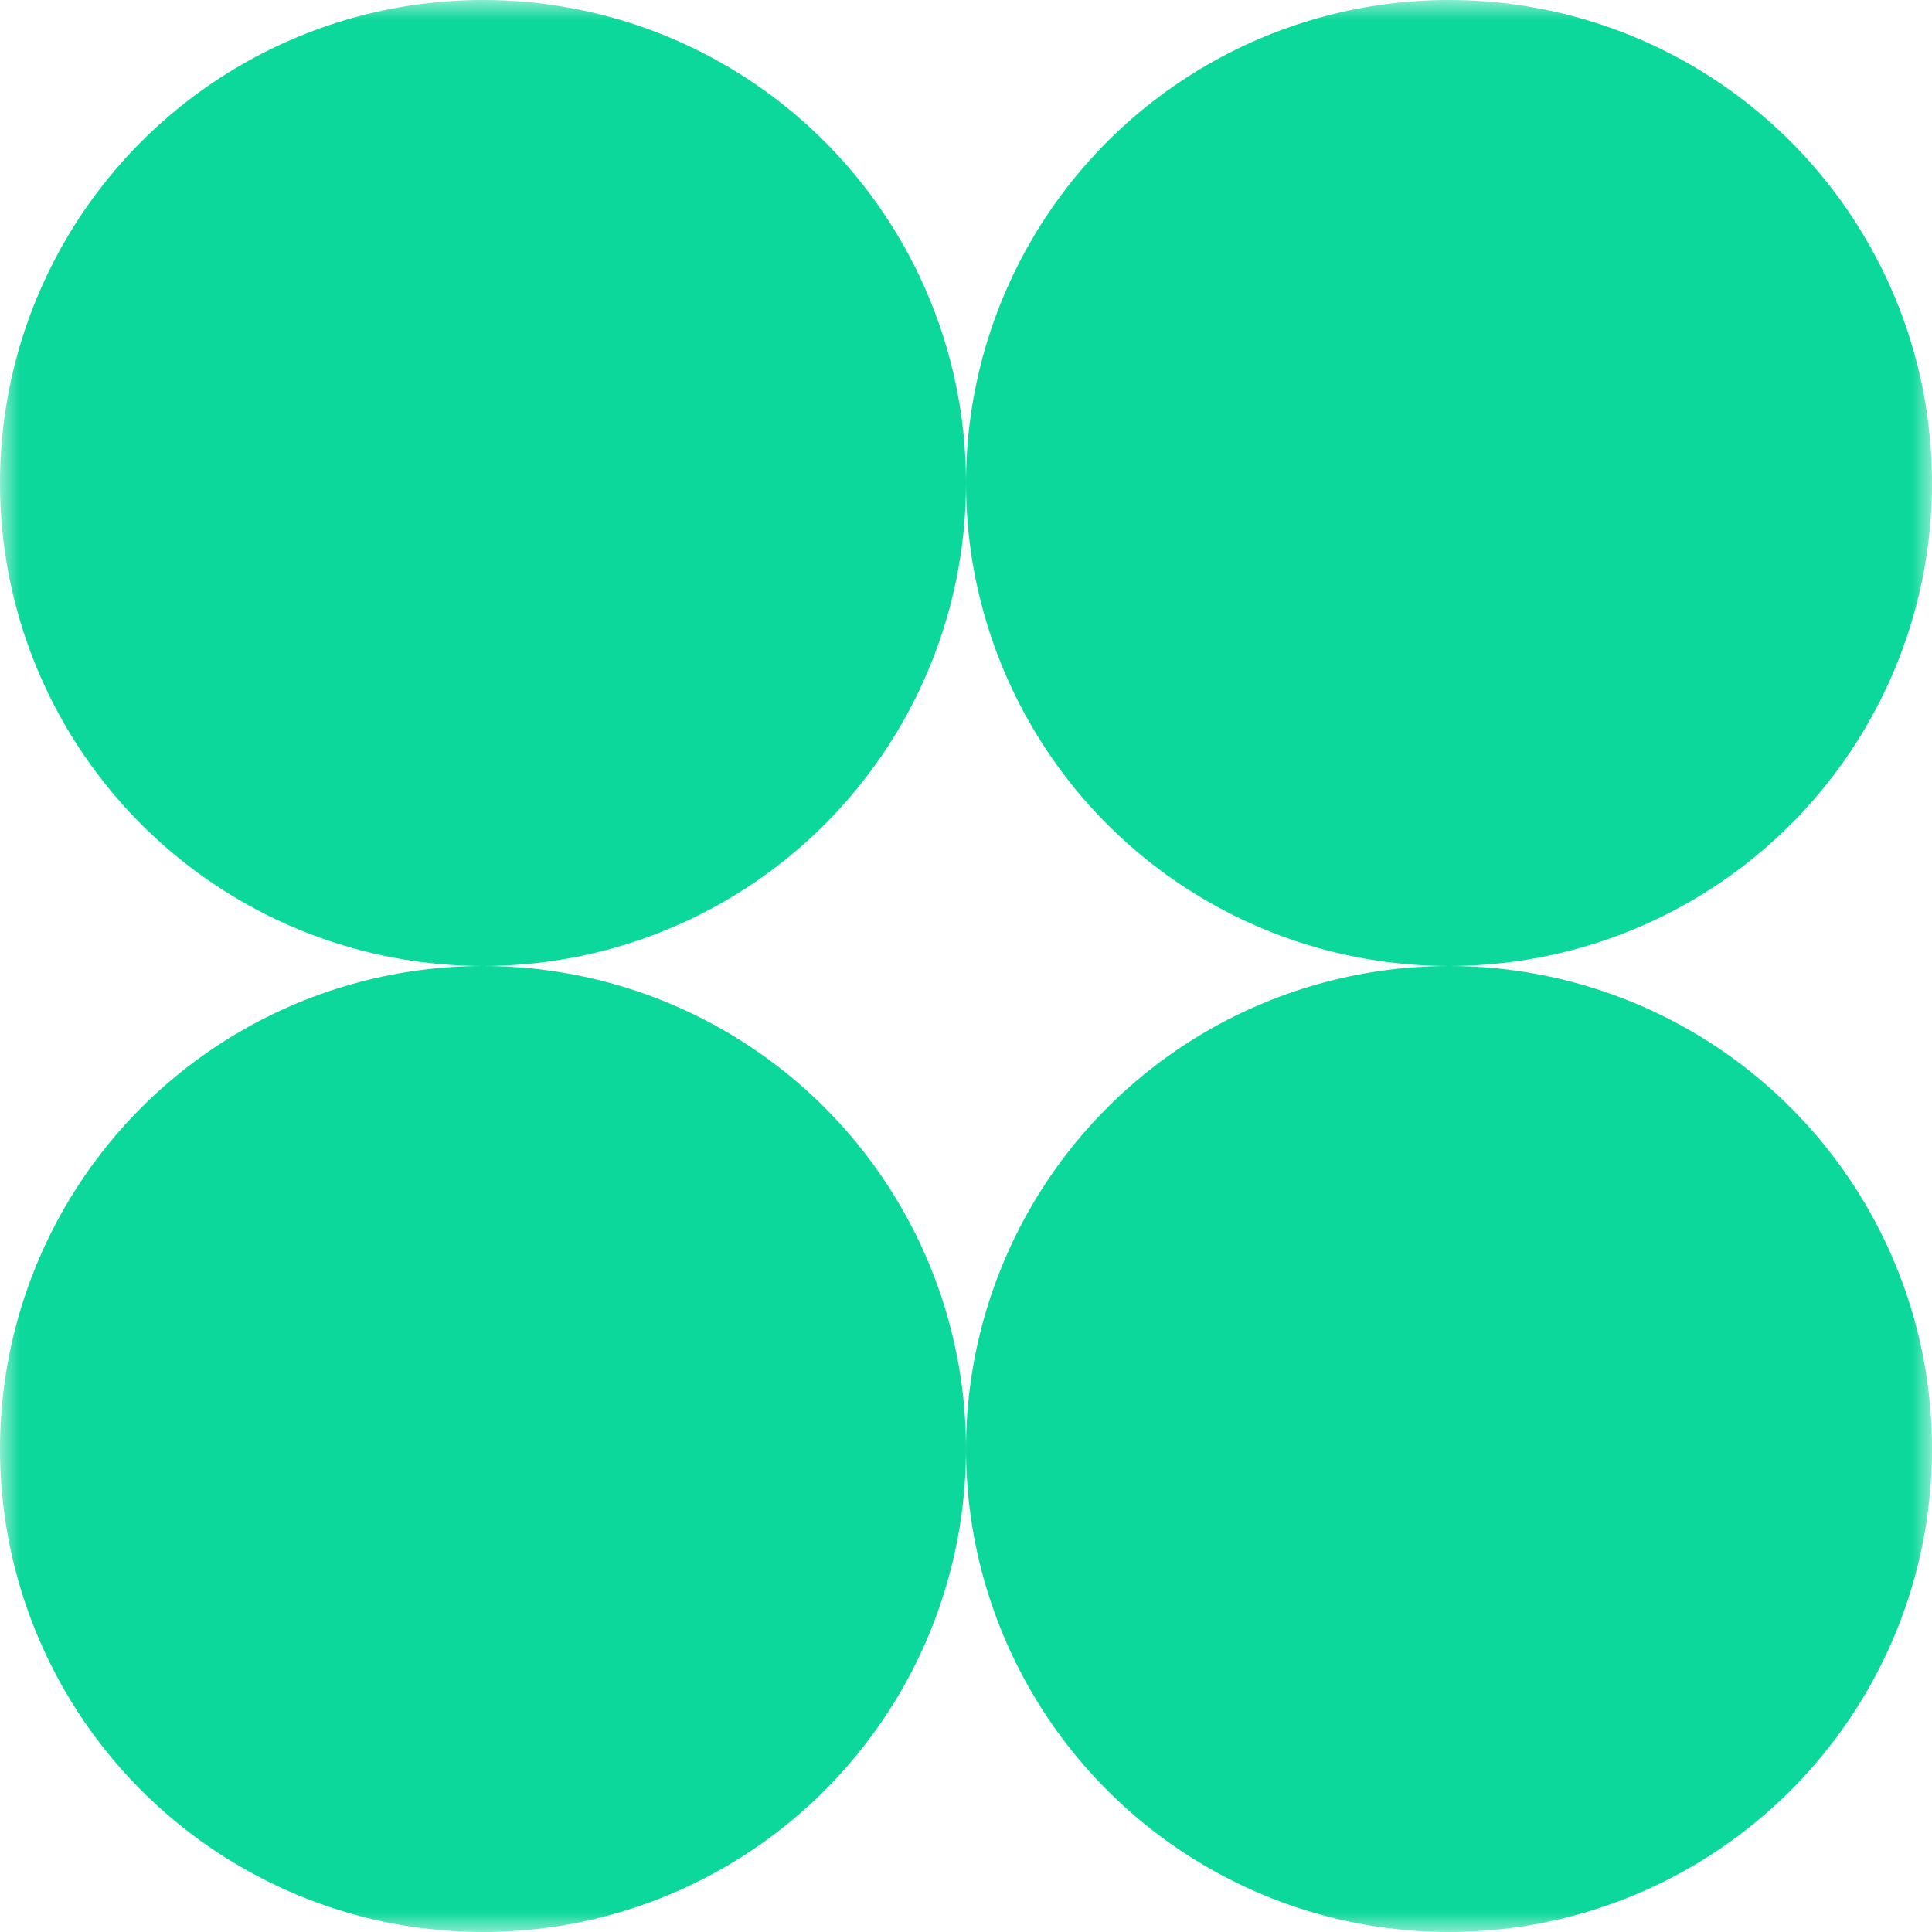 <svg width="48" height="48" viewBox="0 0 48 48" fill="none" xmlns="http://www.w3.org/2000/svg">
<mask id="mask0_1840_2342" style="mask-type:alpha" maskUnits="userSpaceOnUse" x="0" y="0" width="48" height="48">
<rect y="48" width="48" height="48" transform="rotate(-90 0 48)" fill="#D9D9D9"/>
</mask>
<g mask="url(#mask0_1840_2342)">
<circle cx="12" cy="12" r="12" fill="#0DD89B"/>
<circle cx="12" cy="36" r="12" fill="#0DD89B"/>
<circle cx="36" cy="12" r="12" fill="#0DD89B"/>
<circle cx="36" cy="36" r="12" fill="#0DD89B"/>
</g>
</svg>
